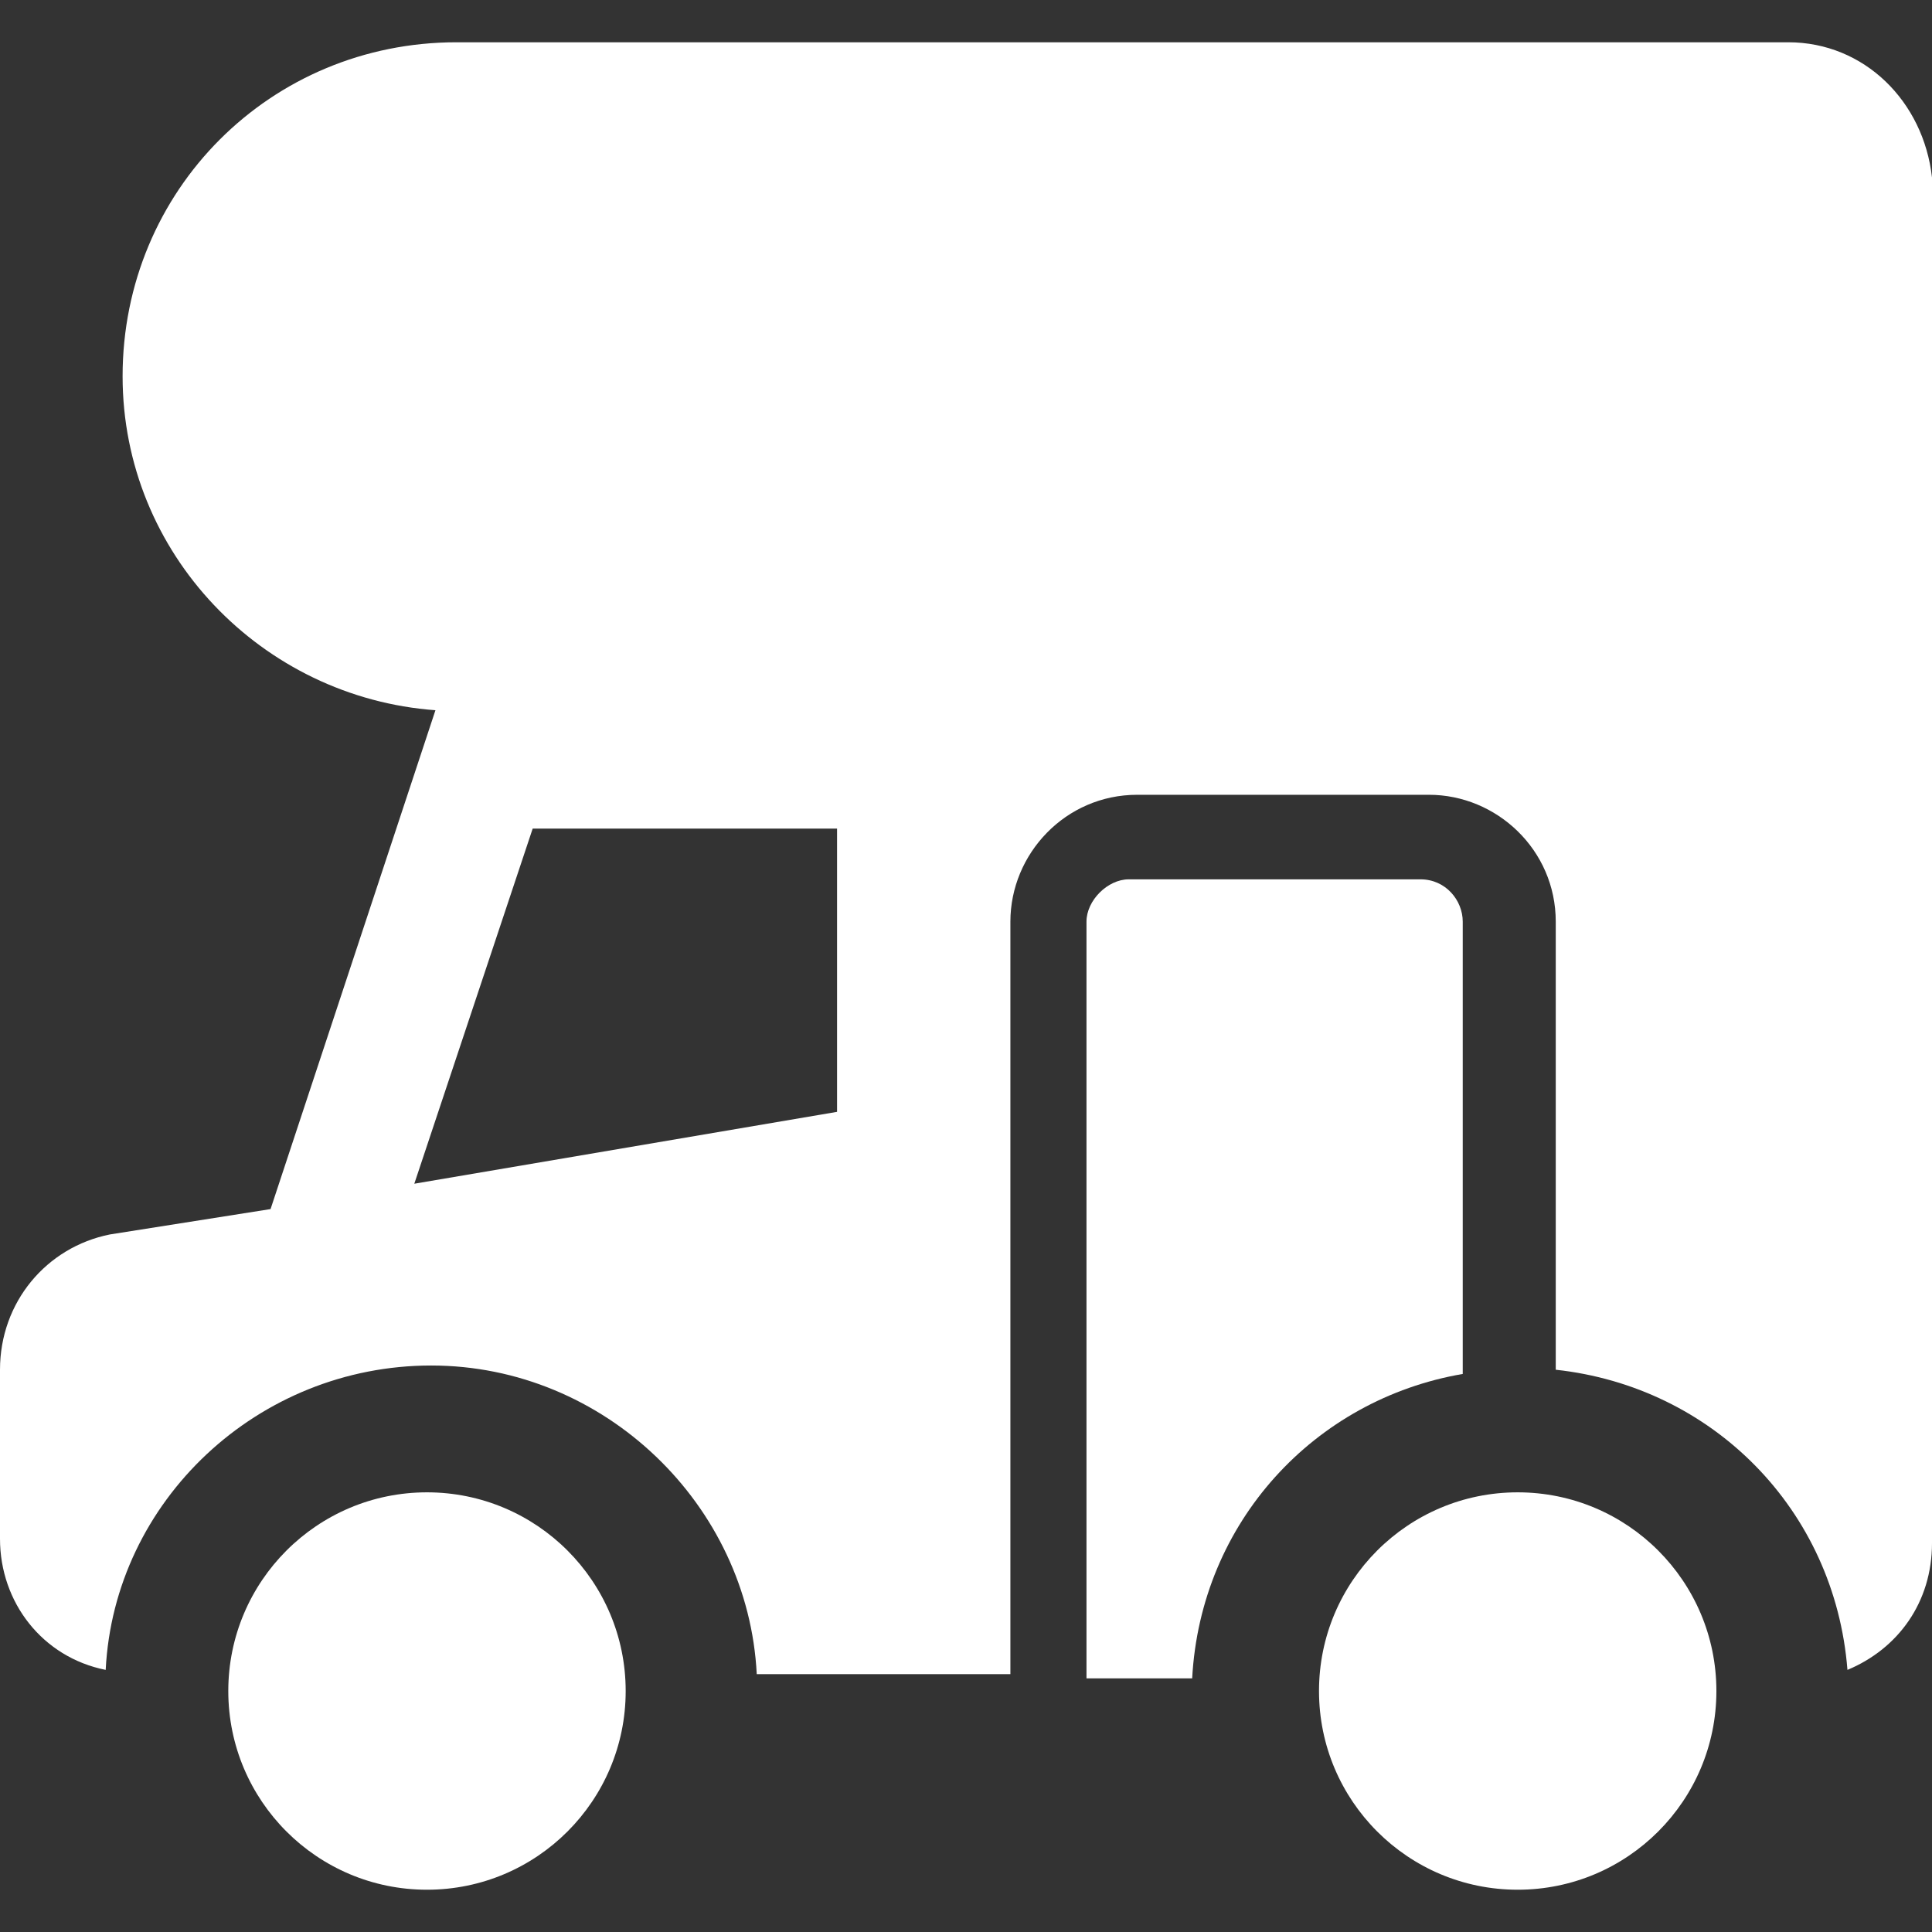<?xml version="1.0" encoding="iso-8859-1"?>
<!-- Generator: Adobe Illustrator 16.0.0, SVG Export Plug-In . SVG Version: 6.00 Build 0)  -->
<!DOCTYPE svg PUBLIC "-//W3C//DTD SVG 1.1//EN" "http://www.w3.org/Graphics/SVG/1.1/DTD/svg11.dtd">
<svg xmlns="http://www.w3.org/2000/svg" xmlns:xlink="http://www.w3.org/1999/xlink" version="1.1" id="Capa_1" x="0px" y="0px" width="512px" height="512px" viewBox="0 0 582.675 582.675" style="enable-background:new 0 0 582.675 582.675;" xml:space="preserve">
<rect x="0" y="0" width="582.675" height="582.675" fill="#333333" stroke="none"/>
<g>
	<g id="Layer_1_165_">
		<g>
			<path d="M539.325,12.75H137.7c-56.1,0-100.725,44.625-100.725,100.725c0,53.55,42.075,96.9,94.35,100.725L81.6,364.649     l-48.45,7.65C14.025,376.125,0,392.7,0,413.1v51c0,19.125,12.75,35.7,31.875,39.525c2.55-51,45.9-91.8,98.175-91.8     s95.625,42.074,98.175,93.074h63.75h12.75V277.95c0-20.4,16.575-38.25,38.25-38.25h87.976c20.399,0,38.25,16.575,38.25,38.25     V413.1c47.175,5.101,84.149,42.075,87.975,90.525c15.3-6.375,25.5-20.4,25.5-38.25V214.2V87.975V53.55     C580.125,30.6,562.274,12.75,539.325,12.75z M252.45,335.325L124.95,357l35.7-107.1h91.8V335.325z" fill="#FFFFFF"/>
			<path d="M441.149,277.95c0-6.375-5.1-12.75-12.75-12.75h-87.975c-6.375,0-12.75,6.375-12.75,12.75v228.225h31.875     c2.55-47.175,36.975-84.15,81.6-91.8V277.95L441.149,277.95z" fill="#FFFFFF"/>
			<circle cx="128.775" cy="510" r="59.925" fill="#FFFFFF"/>
			<circle cx="457.725" cy="510" r="59.925" fill="#FFFFFF"/>
		</g>
	</g>
</g>
<g>
</g>
<g>
</g>
<g>
</g>
<g>
</g>
<g>
</g>
<g>
</g>
<g>
</g>
<g>
</g>
<g>
</g>
<g>
</g>
<g>
</g>
<g>
</g>
<g>
</g>
<g>
</g>
<g>
</g>
</svg>
